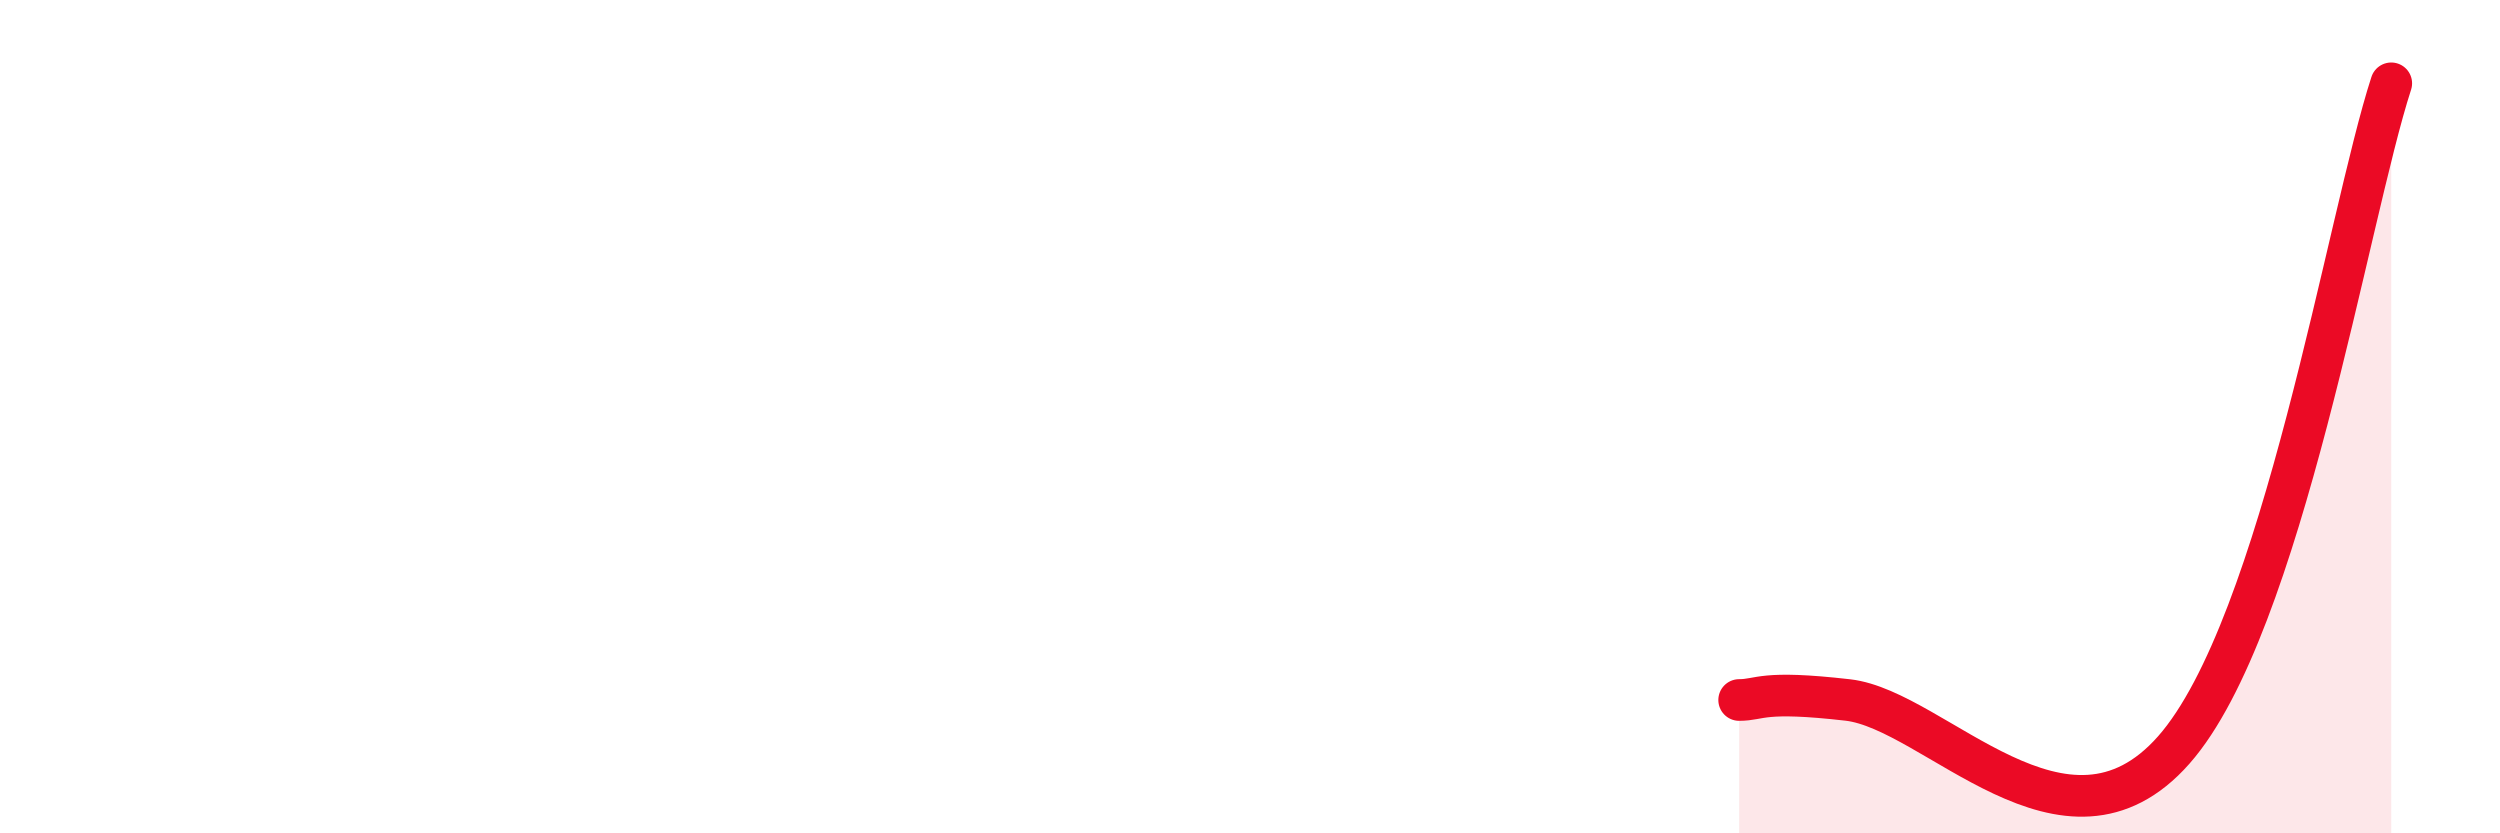 
    <svg width="60" height="20" viewBox="0 0 60 20" xmlns="http://www.w3.org/2000/svg">
      <path
        d="M 41.74,16.8 C 42.26,16.8 42.26,16.56 44.35,16.8 C 46.44,17.04 49.56,20.96 52.17,18 C 54.78,15.04 56.35,5.2 57.39,2L57.39 20L41.74 20Z"
        fill="#EB0A25"
        opacity="0.1"
        stroke-linecap="round"
        stroke-linejoin="round"
      />
      <path
        d="M 41.74,16.8 C 42.26,16.8 42.26,16.56 44.35,16.8 C 46.44,17.04 49.56,20.96 52.17,18 C 54.78,15.04 56.35,5.2 57.39,2"
        stroke="#EB0A25"
        stroke-width="1"
        fill="none"
        stroke-linecap="round"
        stroke-linejoin="round"
      />
    </svg>
  